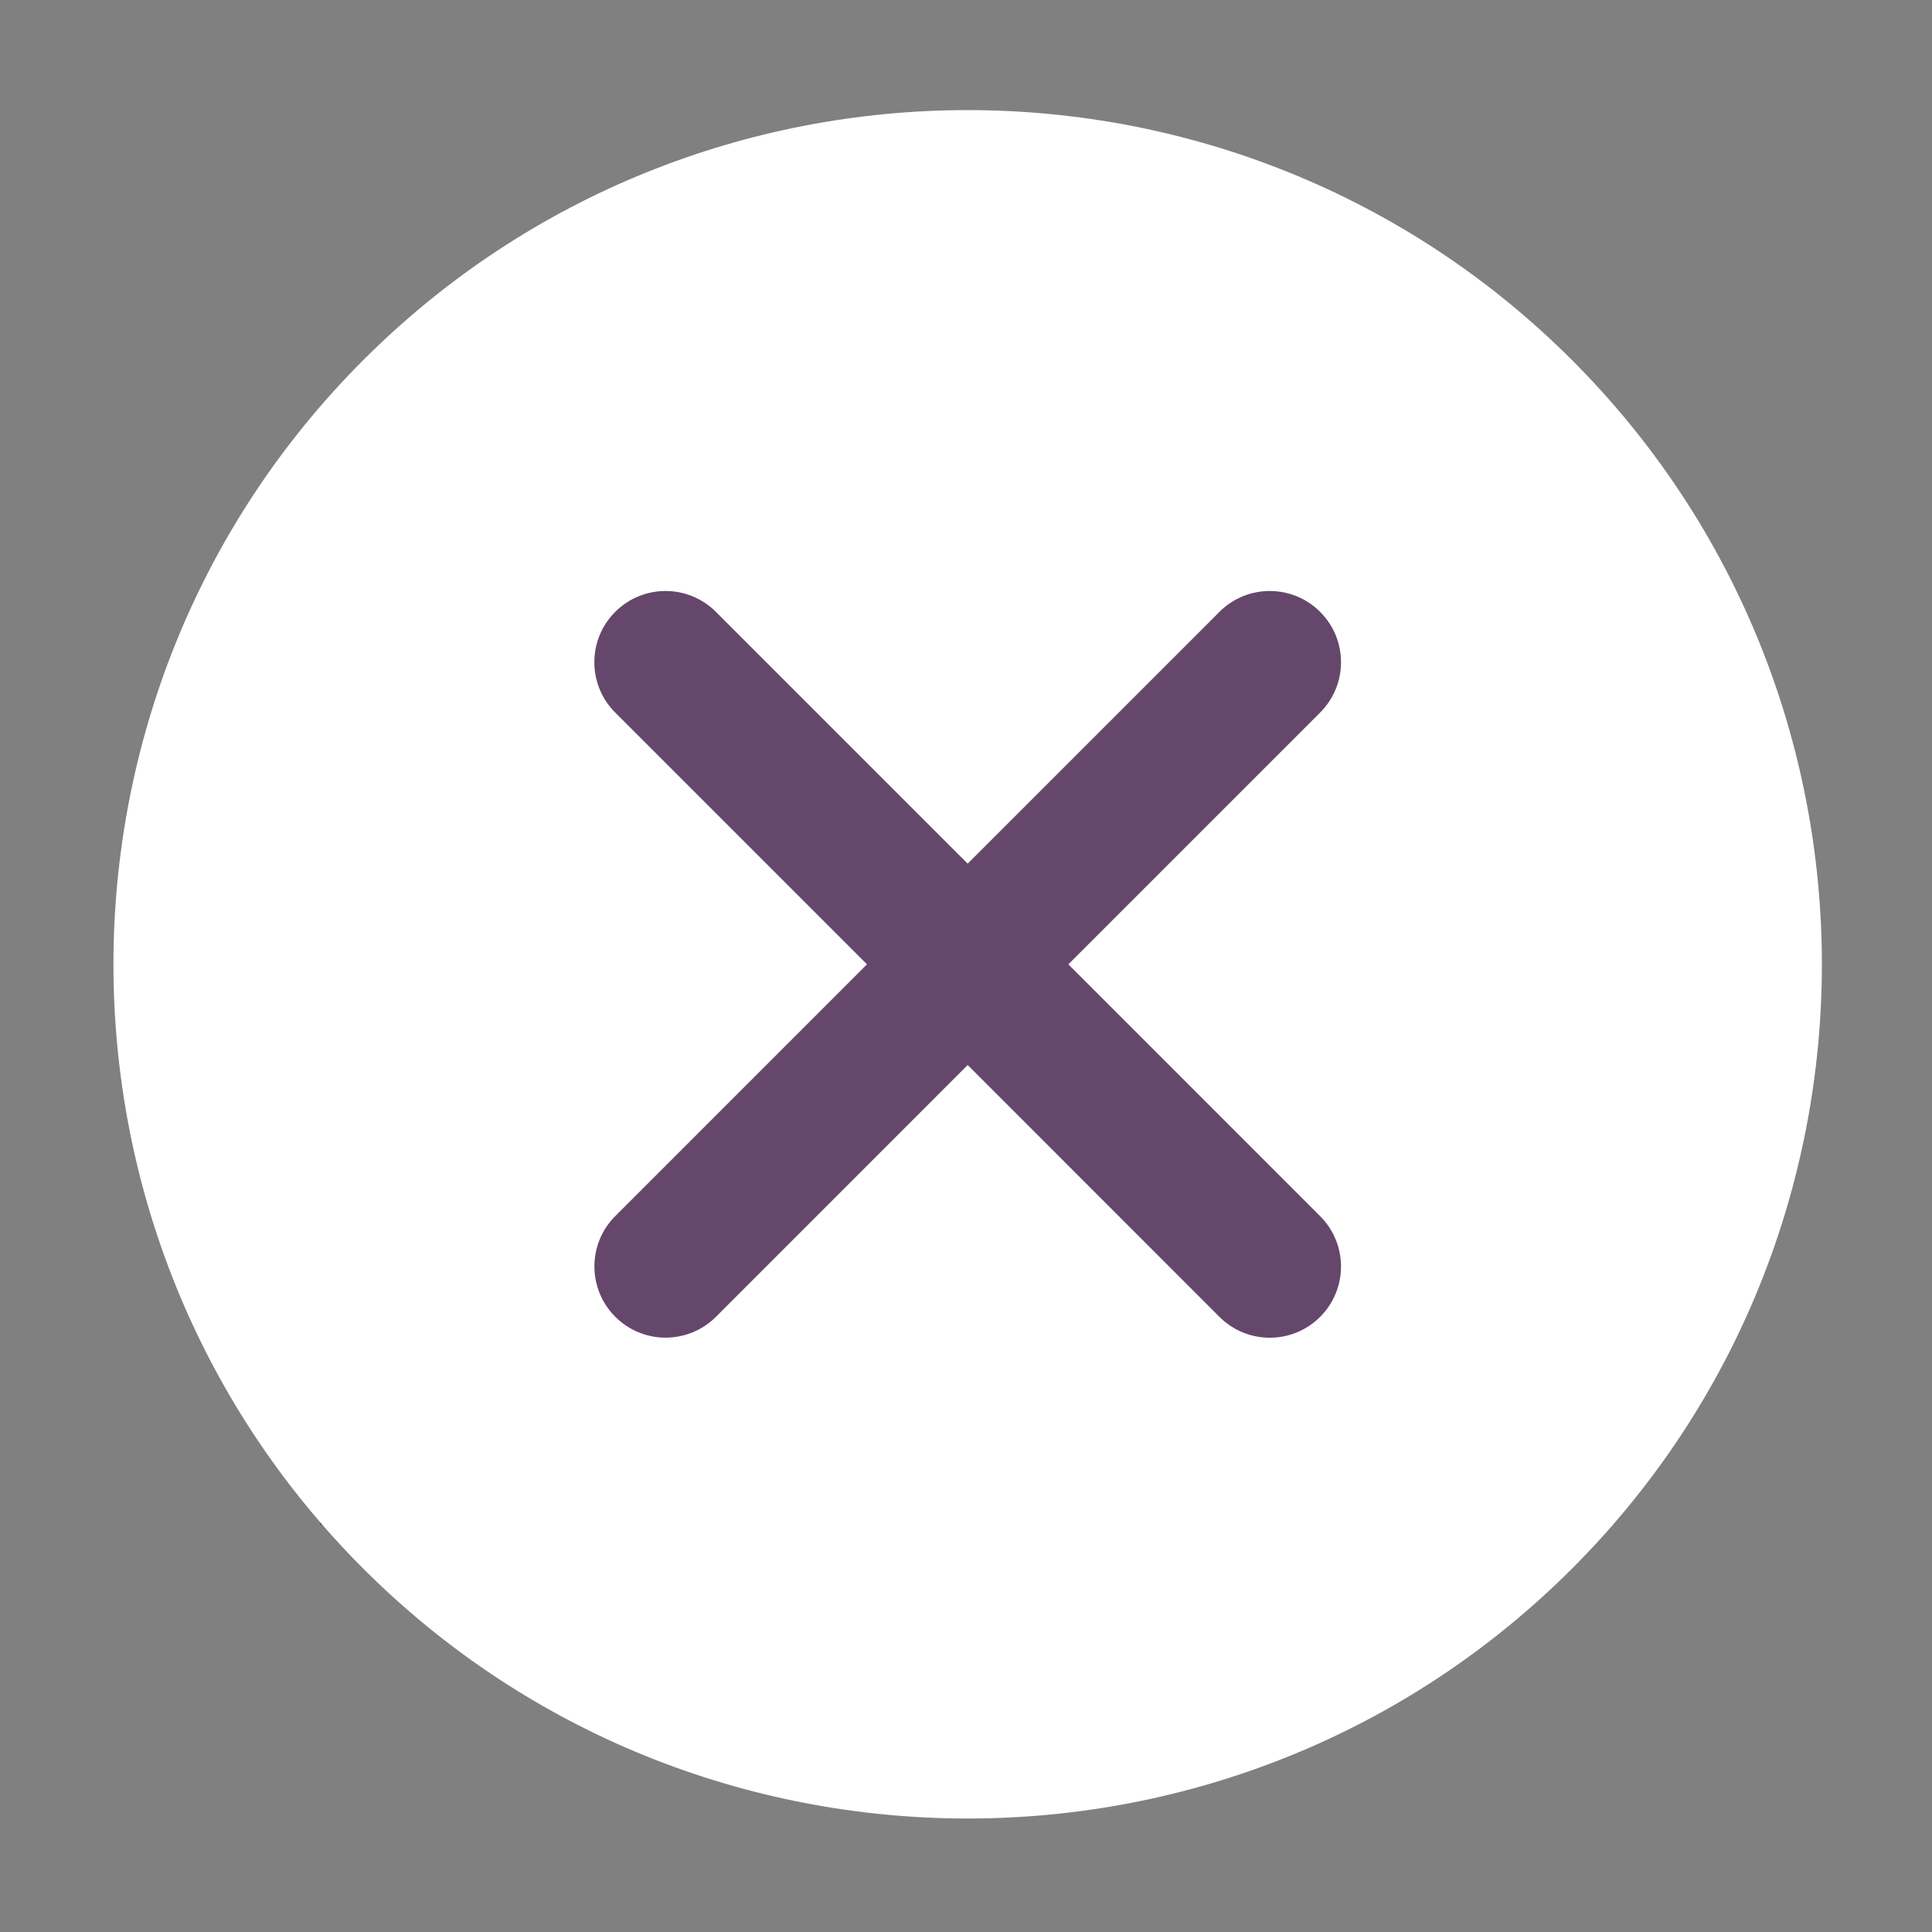 <?xml version="1.0" encoding="UTF-8"?> <svg xmlns="http://www.w3.org/2000/svg" width="579" height="579" viewBox="0 0 579 579" fill="none"><rect x="0" y="0" width="579" height="579" fill="#808080" stroke="none"/><rect x="96" y="122" width="387" height="335" fill="#65476C"></rect><path d="M471.101 107.899C371.214 8.034 208.77 8.034 108.883 107.899C9.039 207.765 9.039 370.251 108.883 470.117C158.826 520.04 224.414 544.989 290.003 544.989C355.591 544.989 421.157 520.039 471.101 470.117C570.966 370.252 570.966 207.765 471.101 107.899ZM395.63 364.468C403.975 372.812 403.975 386.302 395.63 394.647C393.651 396.632 391.299 398.206 388.709 399.279C386.119 400.352 383.343 400.903 380.54 400.901C377.737 400.903 374.961 400.352 372.371 399.279C369.782 398.206 367.43 396.631 365.45 394.647L290.002 319.176L214.574 394.625C210.572 398.627 205.144 400.876 199.484 400.879C196.681 400.881 193.905 400.33 191.316 399.257C188.726 398.184 186.374 396.609 184.394 394.625C176.049 386.28 176.049 372.77 184.394 364.446L259.822 288.997L184.373 213.549C176.028 205.204 176.028 191.694 184.373 183.37C192.697 175.025 206.207 175.025 214.552 183.37L290.001 258.818L365.449 183.37C373.794 175.025 387.283 175.025 395.628 183.37C403.973 191.694 403.973 205.204 395.628 213.549L320.18 288.997L395.63 364.468Z" fill="white"></path></svg> 